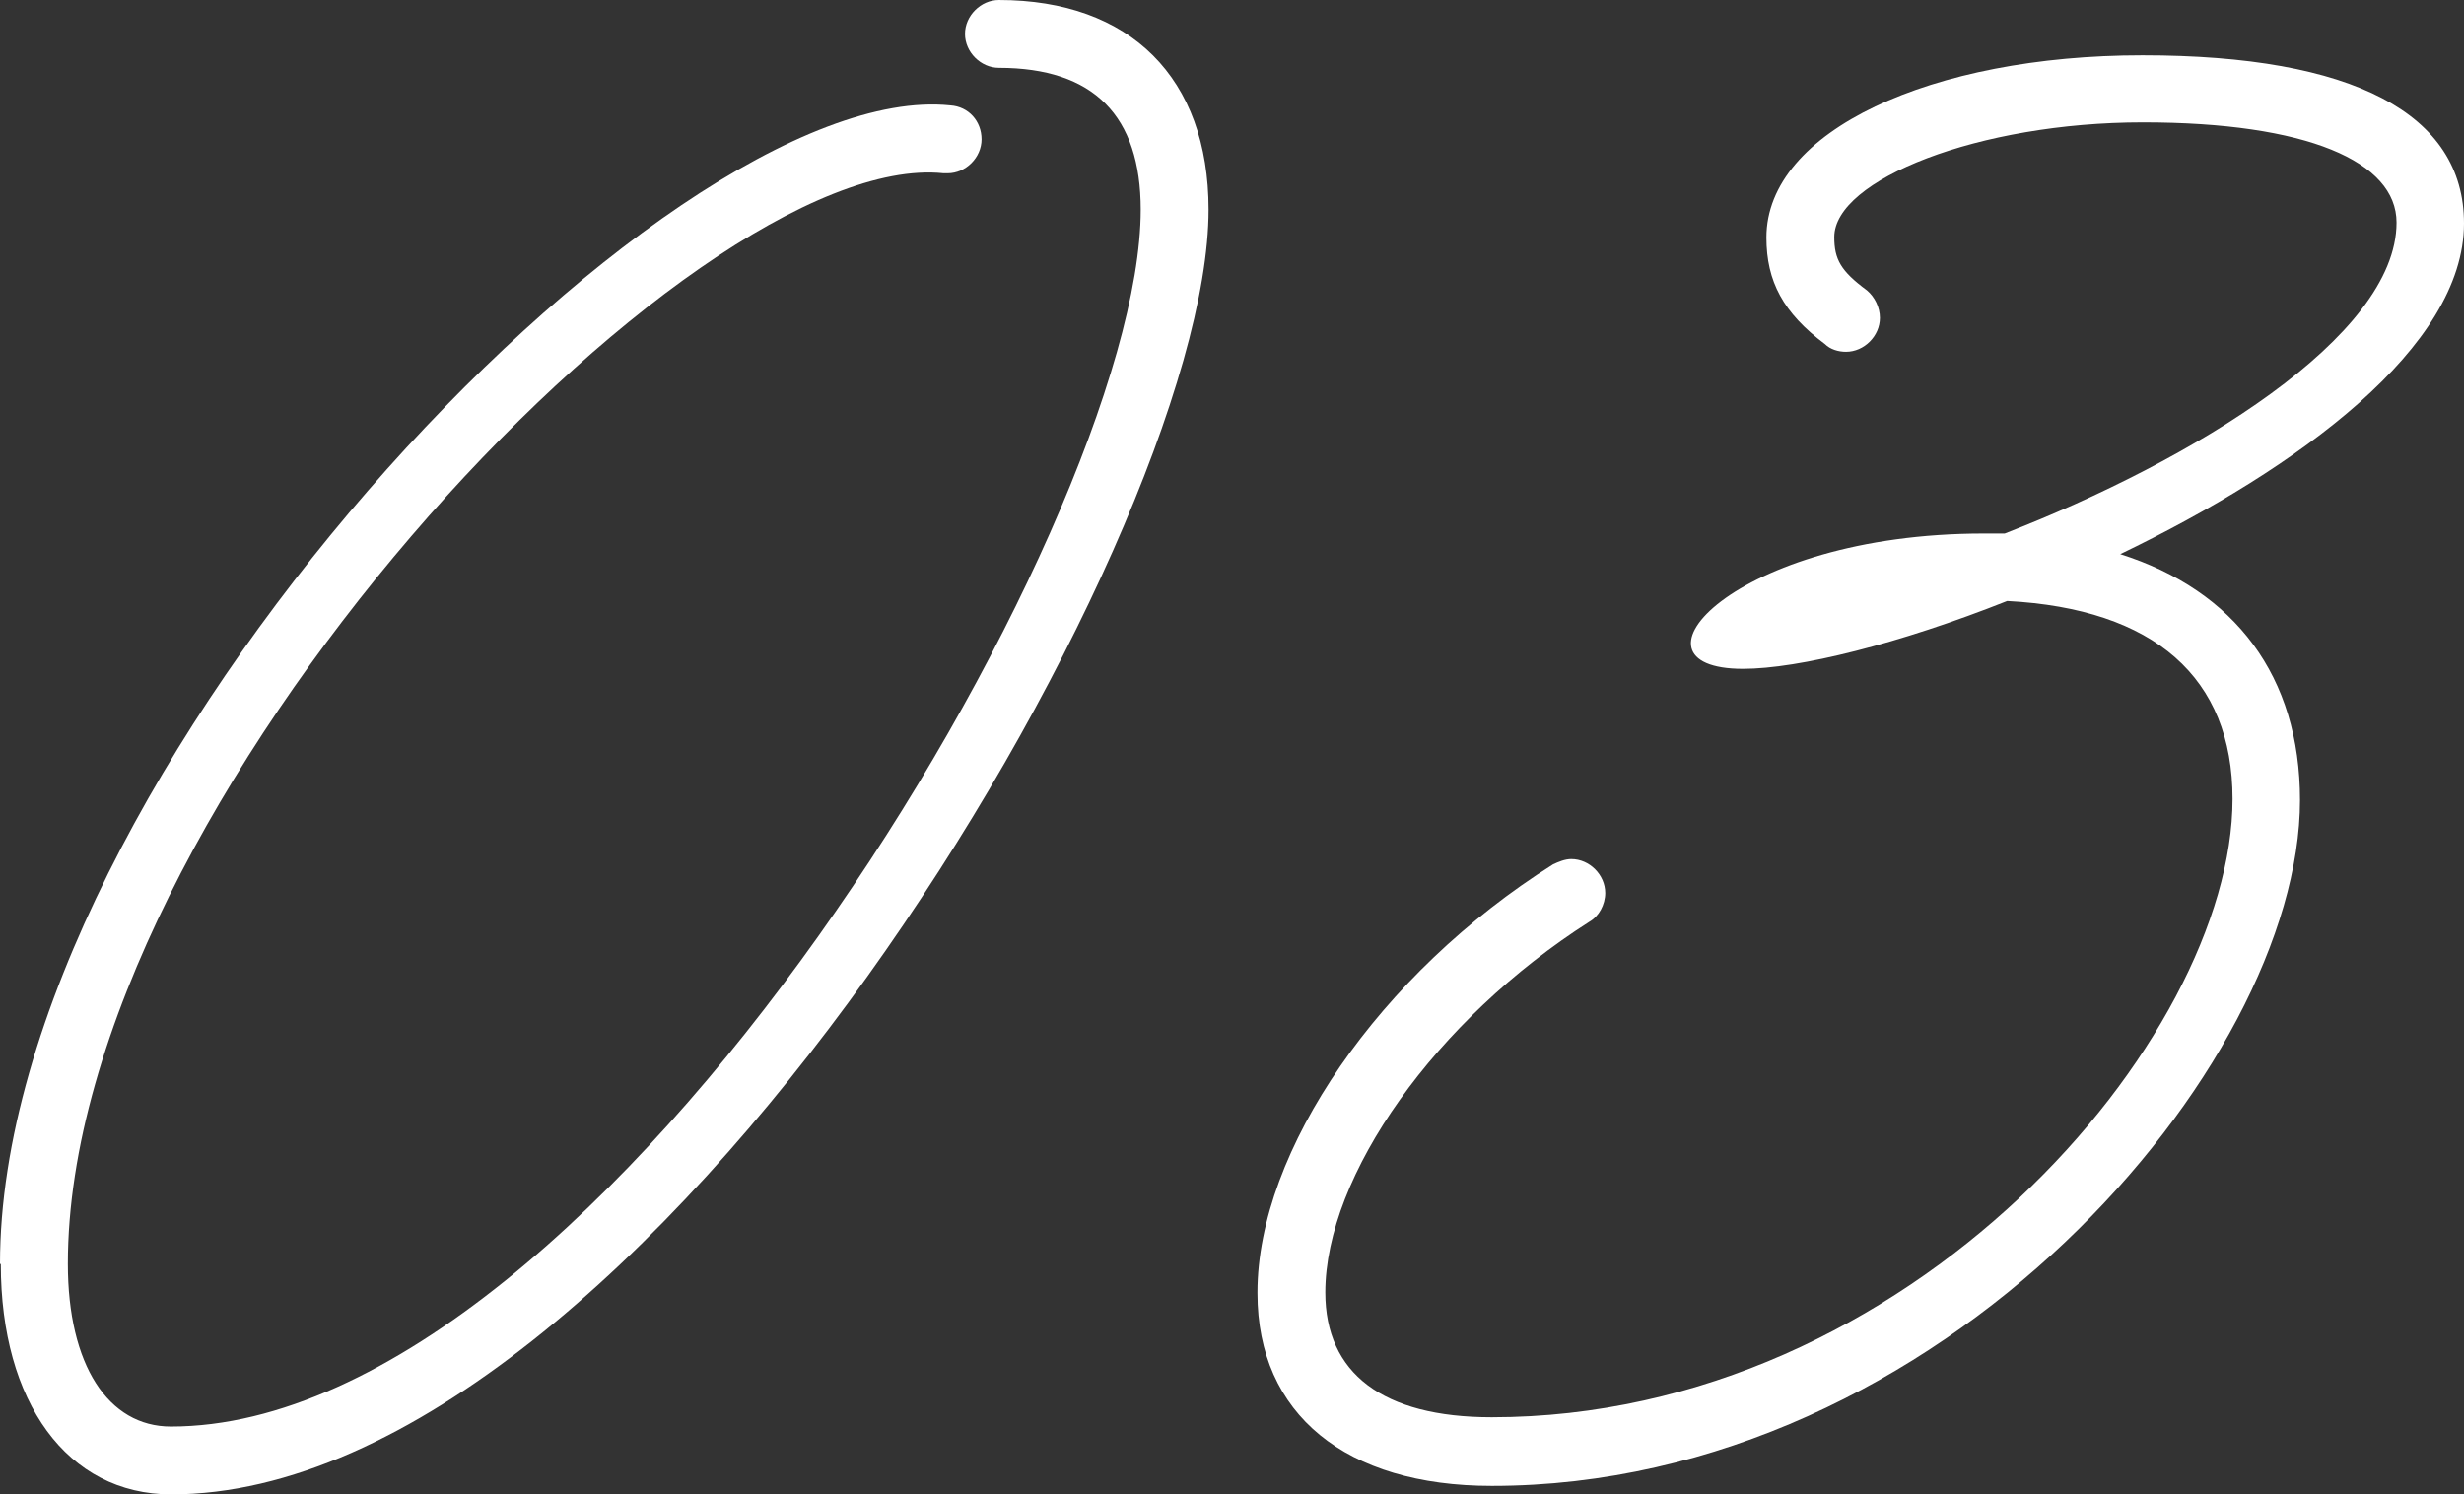 <?xml version="1.0" encoding="UTF-8"?>
<svg id="_レイヤー_2" data-name="レイヤー_2" xmlns="http://www.w3.org/2000/svg" viewBox="0 0 61 37">
  <rect x="0" y="0" width="61" height="37" fill="#333333" stroke="none"/>
  <defs>
    <style>
      .cls-1 {
        fill: #fff;
      }
    </style>
  </defs>
  <g id="_レイヤー_1-2" data-name="レイヤー_1">
    <g>
      <path class="cls-1" d="M0,31.29C0,19.24,16.44,1.87,23.53,2.61c.45.03.77.39.77.84s-.39.84-.84.84h-.1C17.11,3.64,1.68,19.92,1.68,31.29c0,2.51,1,4.03,2.55,4.03,10.73,0,24.01-22.33,24.01-30.13,0-2.32-1.16-3.51-3.51-3.51-.45,0-.84-.39-.84-.84s.39-.84.84-.84c3.25,0,5.19,1.93,5.19,5.19,0,8.25-13.99,31.81-25.68,31.81-2.58,0-4.22-2.29-4.22-5.7Z"/>
      <path class="cls-1" d="M31.13,32c0-3.51,3.03-7.9,7.32-10.6.13-.06.29-.13.45-.13.45,0,.84.39.84.84,0,.29-.16.58-.39.71-3.8,2.42-6.54,6.28-6.54,9.18,0,2,1.42,3.09,4.12,3.09,10.38,0,18.34-9.38,18.34-15.31,0-3-1.93-4.71-5.58-4.9-2.67,1.06-5.16,1.68-6.54,1.68-3.16,0-.26-3.35,5.96-3.35h.52c4.64-1.8,9.7-4.87,9.7-7.7,0-1.51-2.22-2.48-6.28-2.48s-7.64,1.42-7.64,2.84c0,.55.16.84.81,1.32.19.16.32.42.32.68,0,.45-.39.84-.84.84-.19,0-.39-.06-.52-.19-1.03-.77-1.45-1.55-1.45-2.64,0-2.64,4.09-4.51,9.31-4.51s7.96,1.45,7.96,4.16c0,3.06-4.09,6.06-8.51,8.19,2.84.9,4.45,3.03,4.45,6.09,0,6.57-8.86,16.98-20.01,16.98-3.61,0-5.8-1.77-5.8-4.77Z"/>
    </g>
  </g>
</svg>